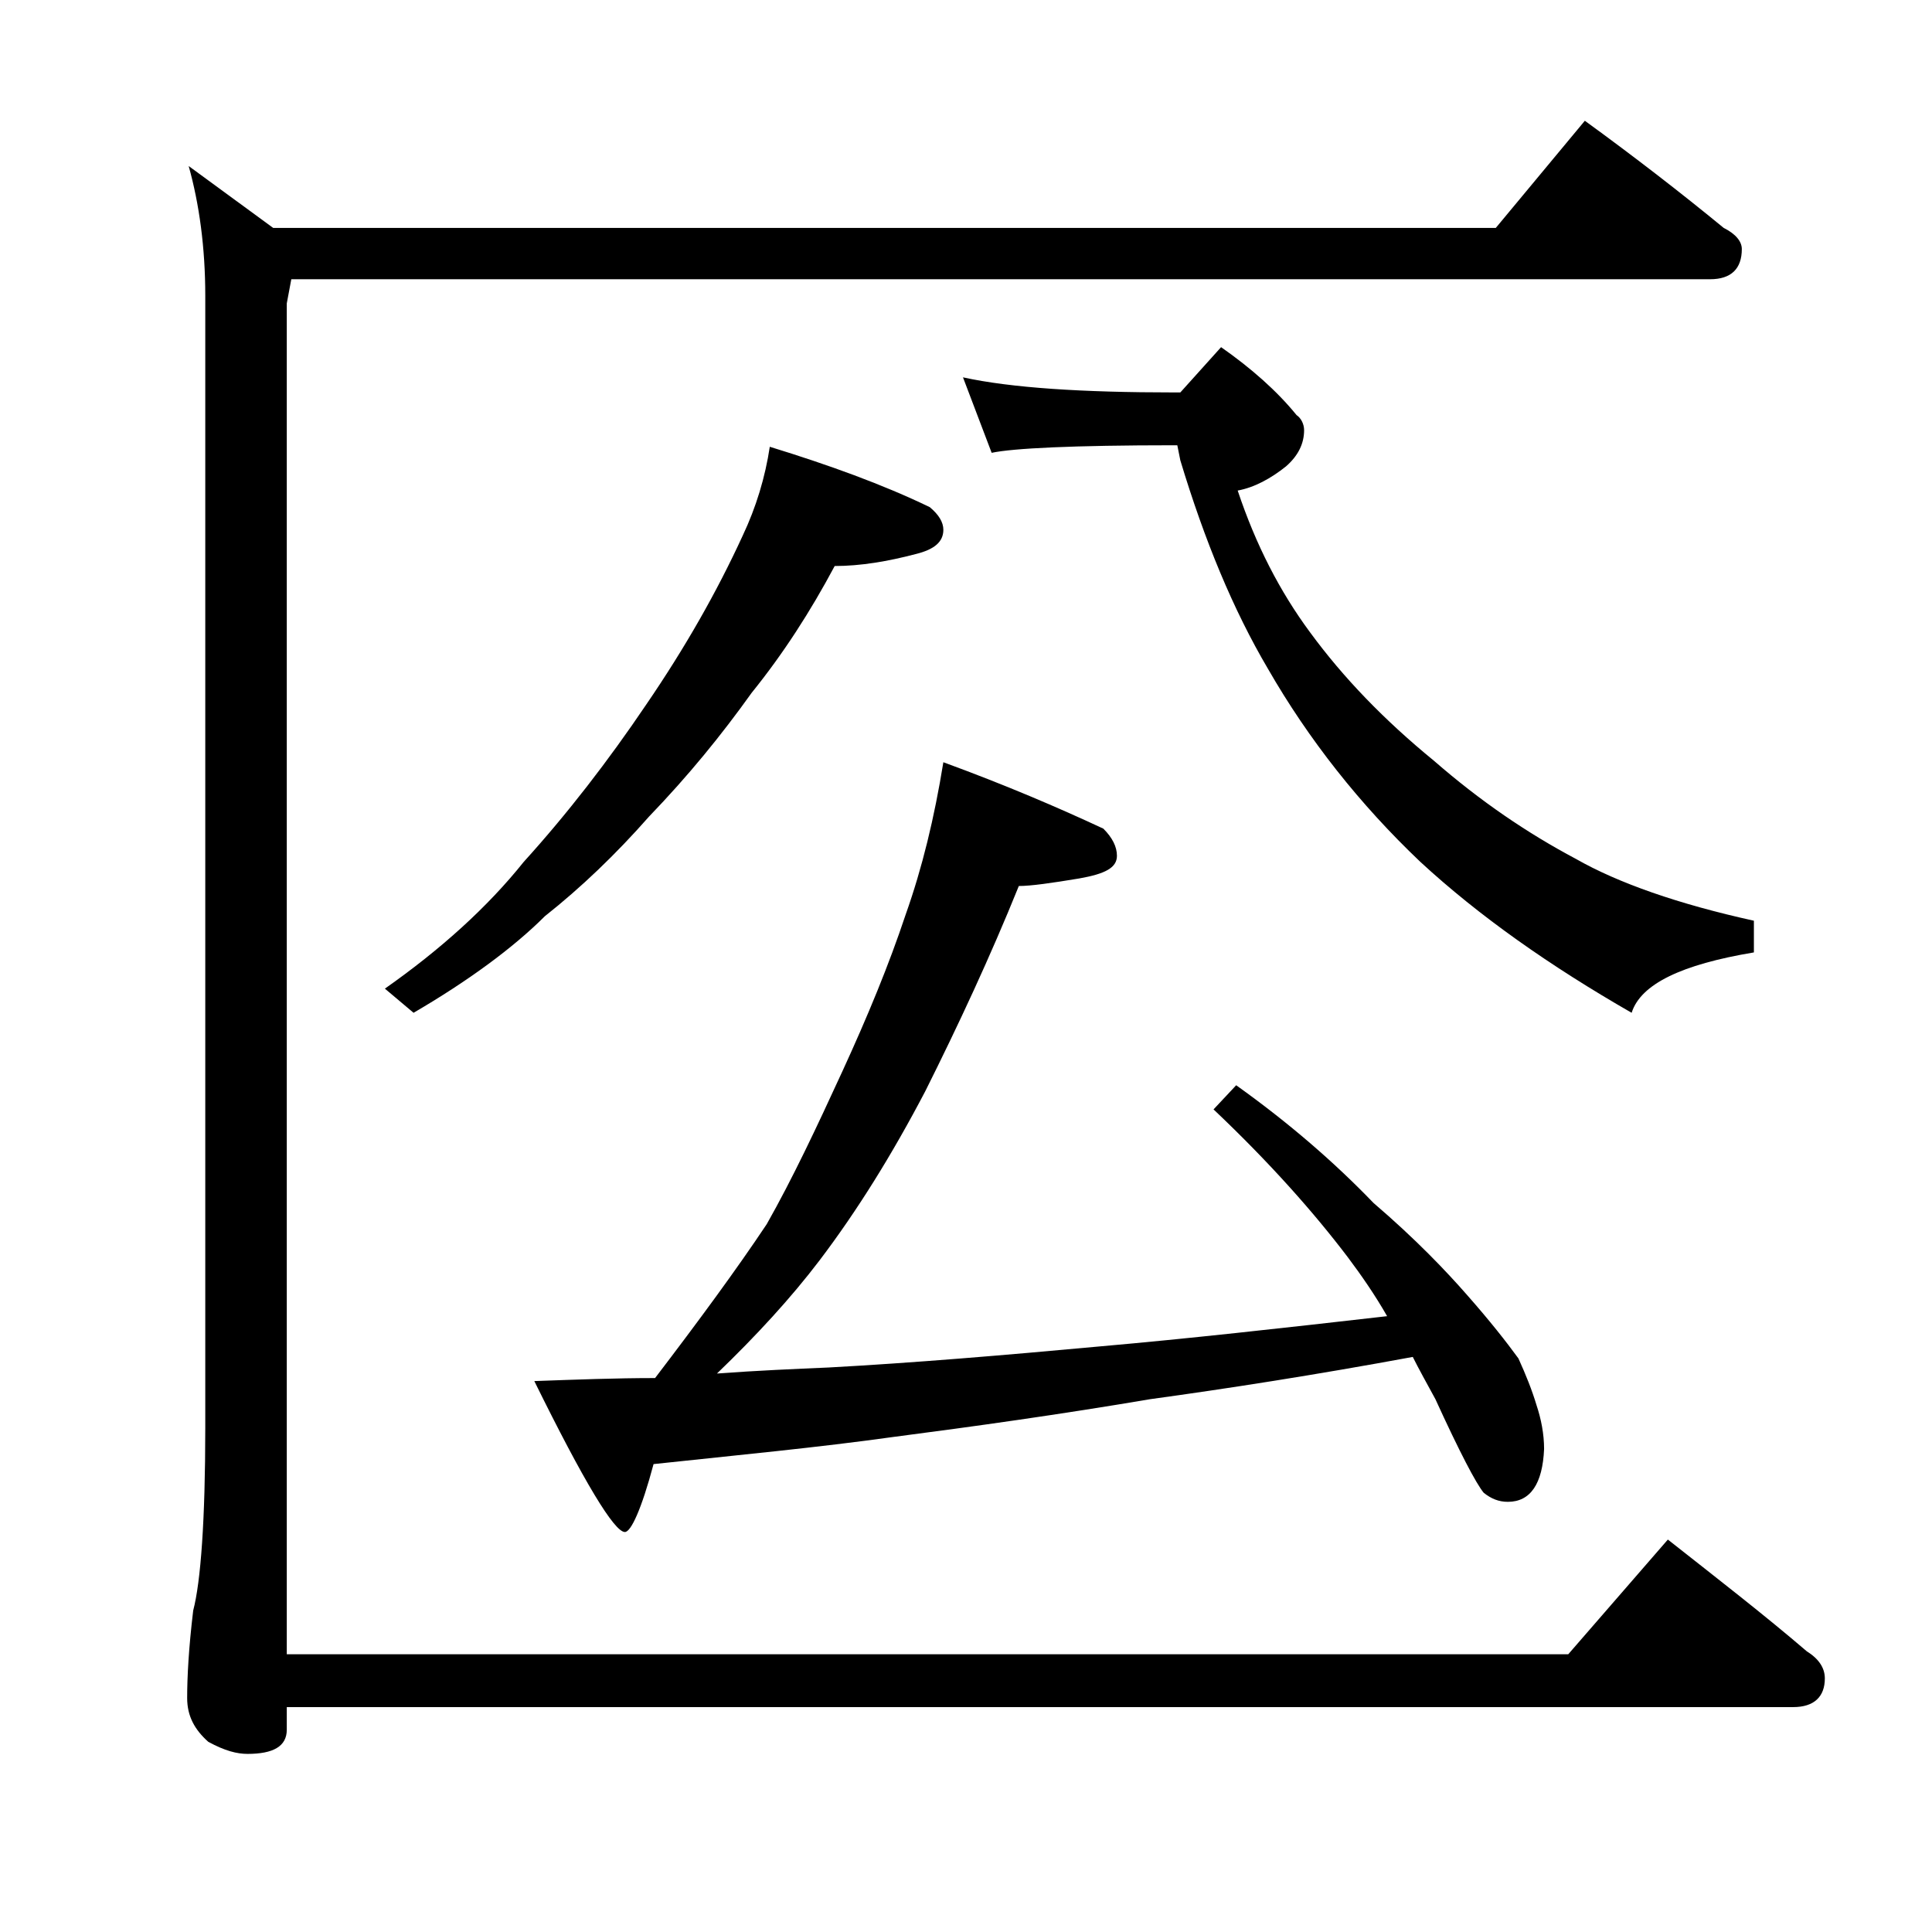 <?xml version="1.0" encoding="utf-8"?>
<!-- Generator: Adobe Illustrator 18.0.0, SVG Export Plug-In . SVG Version: 6.00 Build 0)  -->
<!DOCTYPE svg PUBLIC "-//W3C//DTD SVG 1.1//EN" "http://www.w3.org/Graphics/SVG/1.1/DTD/svg11.dtd">
<svg version="1.1" xmlns="http://www.w3.org/2000/svg" xmlns:xlink="http://www.w3.org/1999/xlink" x="0px" y="0px"
	 viewBox="0 0 128 128" enable-background="new 0 0 128 128" xml:space="preserve">
<g id="Layer_1">
	<path d="M105,8c3.3,2.4,6.4,4.8,9.2,7.1c0.8,0.4,1.2,0.9,1.2,1.4c0,1.3-0.7,2-2.1,2h-94L19,20.1v89.5h84.9l6.6-7.6
		c3.3,2.6,6.4,5,9.2,7.4c0.8,0.5,1.2,1.1,1.2,1.8c0,1.2-0.7,1.9-2.1,1.9H19v1.5c0,1.1-0.9,1.6-2.6,1.6c-0.7,0-1.5-0.2-2.6-0.8
		c-0.9-0.8-1.4-1.7-1.4-2.9c0-1.4,0.1-3.3,0.4-5.8c0.5-1.9,0.8-6,0.8-12.1v-75c0-3.2-0.4-6.1-1.1-8.6l5.6,4.1h81L105,8z M51,29.6
		c3.9,1.2,7.5,2.5,10.6,4c0.6,0.5,0.9,1,0.9,1.5c0,0.8-0.6,1.3-1.8,1.6c-1.9,0.5-3.7,0.8-5.4,0.8c-1.6,3-3.4,5.8-5.5,8.4
		c-2,2.8-4.2,5.5-6.8,8.2c-2.2,2.5-4.5,4.7-6.9,6.6C34,62.8,31,65,27.4,67.1l-1.9-1.6c3.7-2.6,6.8-5.4,9.2-8.4
		c2.9-3.2,5.6-6.7,8.1-10.4c2.6-3.8,4.7-7.5,6.4-11.2C50.1,33.6,50.7,31.6,51,29.6z M62.5,50.5c4.1,1.5,7.6,3,10.6,4.4
		c0.6,0.6,0.9,1.2,0.9,1.8c0,0.8-0.8,1.2-2.5,1.5c-1.8,0.3-3.2,0.5-4,0.5c-1.9,4.7-4,9.2-6.2,13.6c-2.2,4.2-4.5,7.9-7,11.2
		c-1.9,2.5-4.2,5-6.8,7.5c2.7-0.2,5.1-0.3,7.4-0.4c5.5-0.3,11.5-0.8,18-1.4c5.7-0.5,12-1.2,19-2c-0.8-1.4-1.7-2.7-2.6-3.9
		c-2.2-2.9-5.1-6.2-8.9-9.8l1.5-1.6c3.5,2.5,6.5,5.1,9.1,7.8c2.8,2.4,4.8,4.5,6.2,6.1c1.5,1.7,2.6,3.1,3.4,4.2
		c0.5,1.1,0.9,2.1,1.2,3.1c0.3,0.9,0.5,1.9,0.5,2.9c-0.1,2.3-0.9,3.5-2.4,3.5c-0.6,0-1.1-0.2-1.6-0.6c-0.5-0.6-1.6-2.7-3.2-6.2
		c-0.6-1.1-1.1-2-1.5-2.8c-6.5,1.2-12.3,2.1-17.4,2.8c-5.9,1-11.6,1.8-17,2.5c-5,0.7-10.3,1.2-15.9,1.8c-0.8,3-1.5,4.5-1.9,4.5
		c-0.7,0-2.7-3.3-6-10c2.8-0.1,5.4-0.2,8-0.2c2.9-3.8,5.4-7.2,7.4-10.2c1.7-3,3.3-6.4,5-10.1c1.7-3.7,3.1-7.1,4.2-10.4
		C61.1,57.5,61.9,54.2,62.5,50.5z M80.9,23c2,1.4,3.7,2.9,5,4.5c0.3,0.2,0.5,0.6,0.5,1c0,0.9-0.4,1.7-1.2,2.4
		c-1,0.8-2.1,1.4-3.2,1.6c1.2,3.6,2.8,6.7,4.8,9.4c2.2,3,4.9,5.8,8.2,8.5c3.1,2.7,6.2,4.8,9.4,6.5c2.8,1.6,6.8,3,11.8,4.1v2.1
		c-4.8,0.8-7.5,2.1-8.1,4c-5.4-3.1-10.1-6.4-14-10c-4-3.8-7.4-8.1-10.1-12.8c-2.3-3.9-4.2-8.5-5.8-13.8l-0.2-1h-0.2
		c-6.7,0-10.7,0.2-12.1,0.5l-1.9-5c3.2,0.7,7.9,1,14,1h0.4L80.9,23z"/>
</g>
<g id="text">
</g>
</svg>
